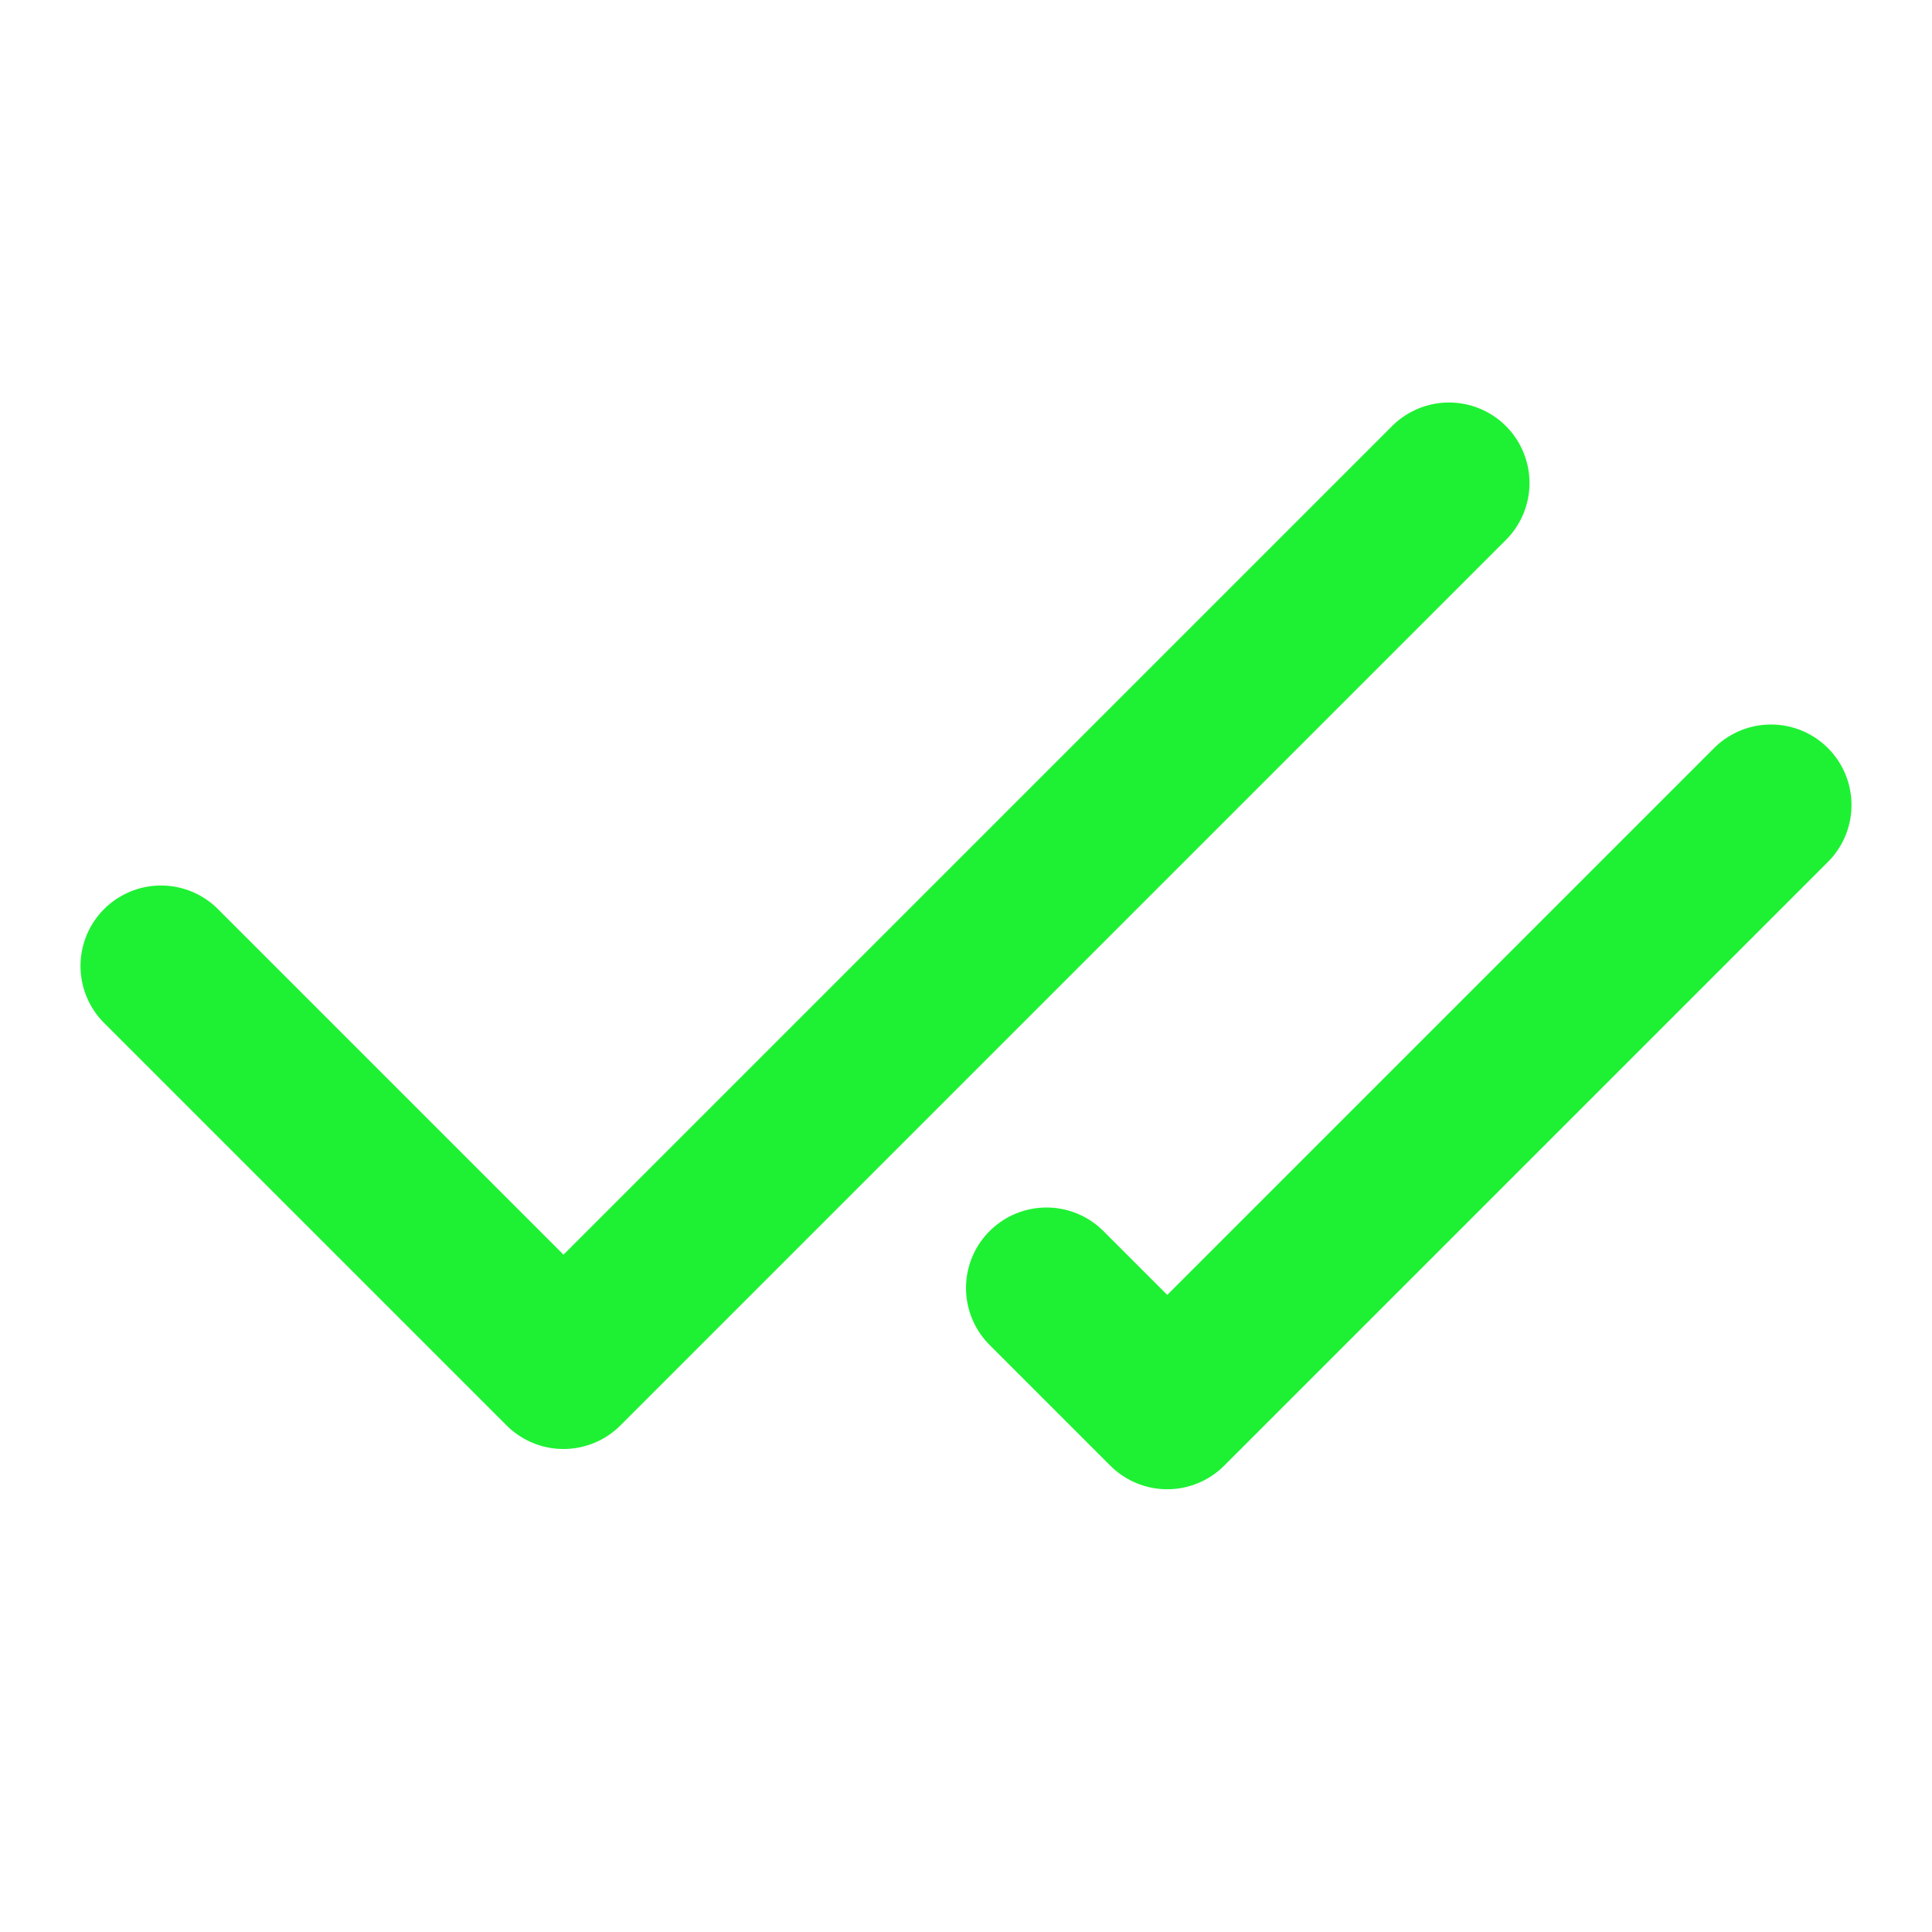 <svg width="24" height="24" viewBox="0 0 24 24" fill="none" xmlns="http://www.w3.org/2000/svg">
<path d="M18 6L7 17L2 12" stroke="#1EF133" stroke-width="2" stroke-linecap="round" stroke-linejoin="round"/>
<path d="M22 10L14.5 17.5L13 16" stroke="#1EF133" stroke-width="2" stroke-linecap="round" stroke-linejoin="round"/>
</svg>
